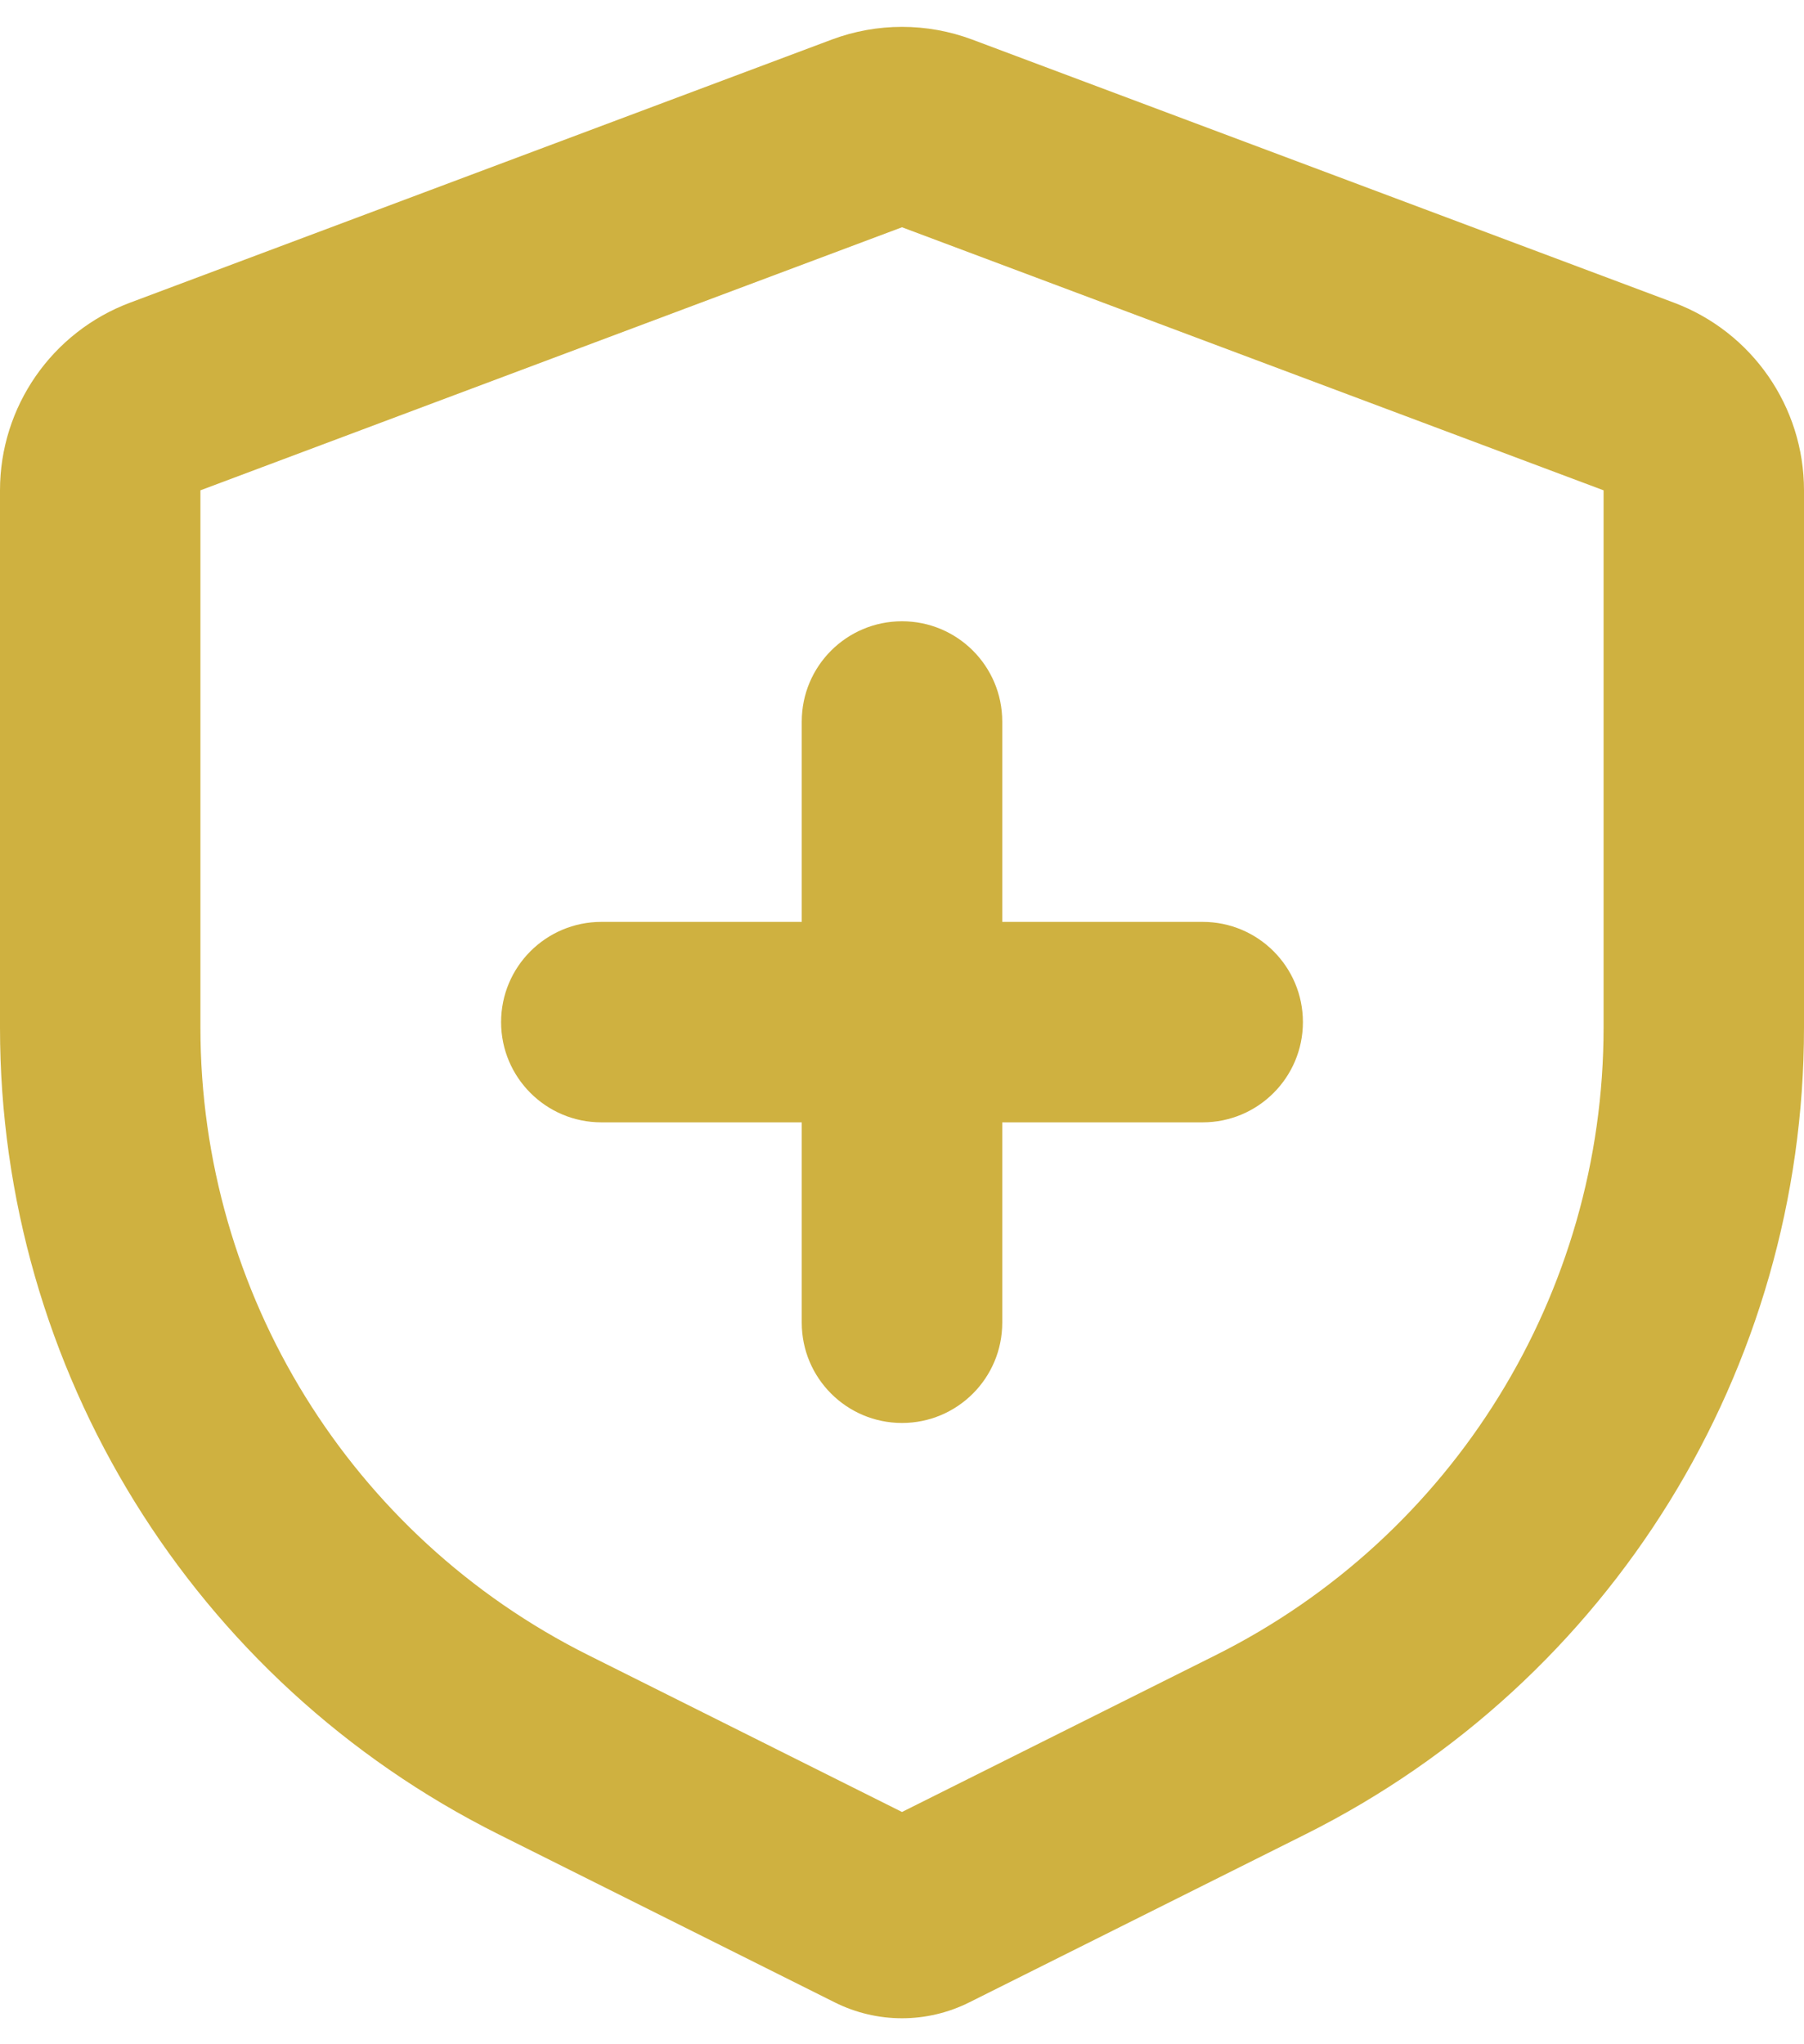 <svg width="30" height="34" viewBox="0 0 30 34" fill="none" xmlns="http://www.w3.org/2000/svg">
<path d="M8.333 17C8.333 16.079 9.08 15.333 10 15.333H13.333V12C13.333 11.079 14.079 10.333 15 10.333C15.921 10.333 16.667 11.079 16.667 12V15.333H20C20.921 15.333 21.667 16.079 21.667 17C21.667 17.92 20.921 18.667 20 18.667H16.667V22C16.667 22.92 15.921 23.667 15 23.667C14.079 23.667 13.333 22.92 13.333 22V18.667H10C9.08 18.667 8.333 17.92 8.333 17Z" fill="#CFB140"/>
<path fill-rule="evenodd" clip-rule="evenodd" d="M13.83 0.659C14.584 0.376 15.416 0.376 16.17 0.659L27.837 5.034C29.138 5.522 30 6.766 30 8.155V17.093C30 22.775 26.79 27.968 21.708 30.509L16.118 33.304C15.414 33.656 14.586 33.656 13.882 33.304L8.292 30.509C3.21 27.968 0 22.775 0 17.093V8.155C0 6.766 0.862 5.522 2.163 5.034L13.83 0.659ZM15 3.78L3.333 8.155V17.093C3.333 21.512 5.83 25.552 9.783 27.528L15 30.137L20.218 27.528C24.17 25.552 26.667 21.512 26.667 17.093V8.155L15 3.78Z" fill="#CFB140"/>
</svg>
